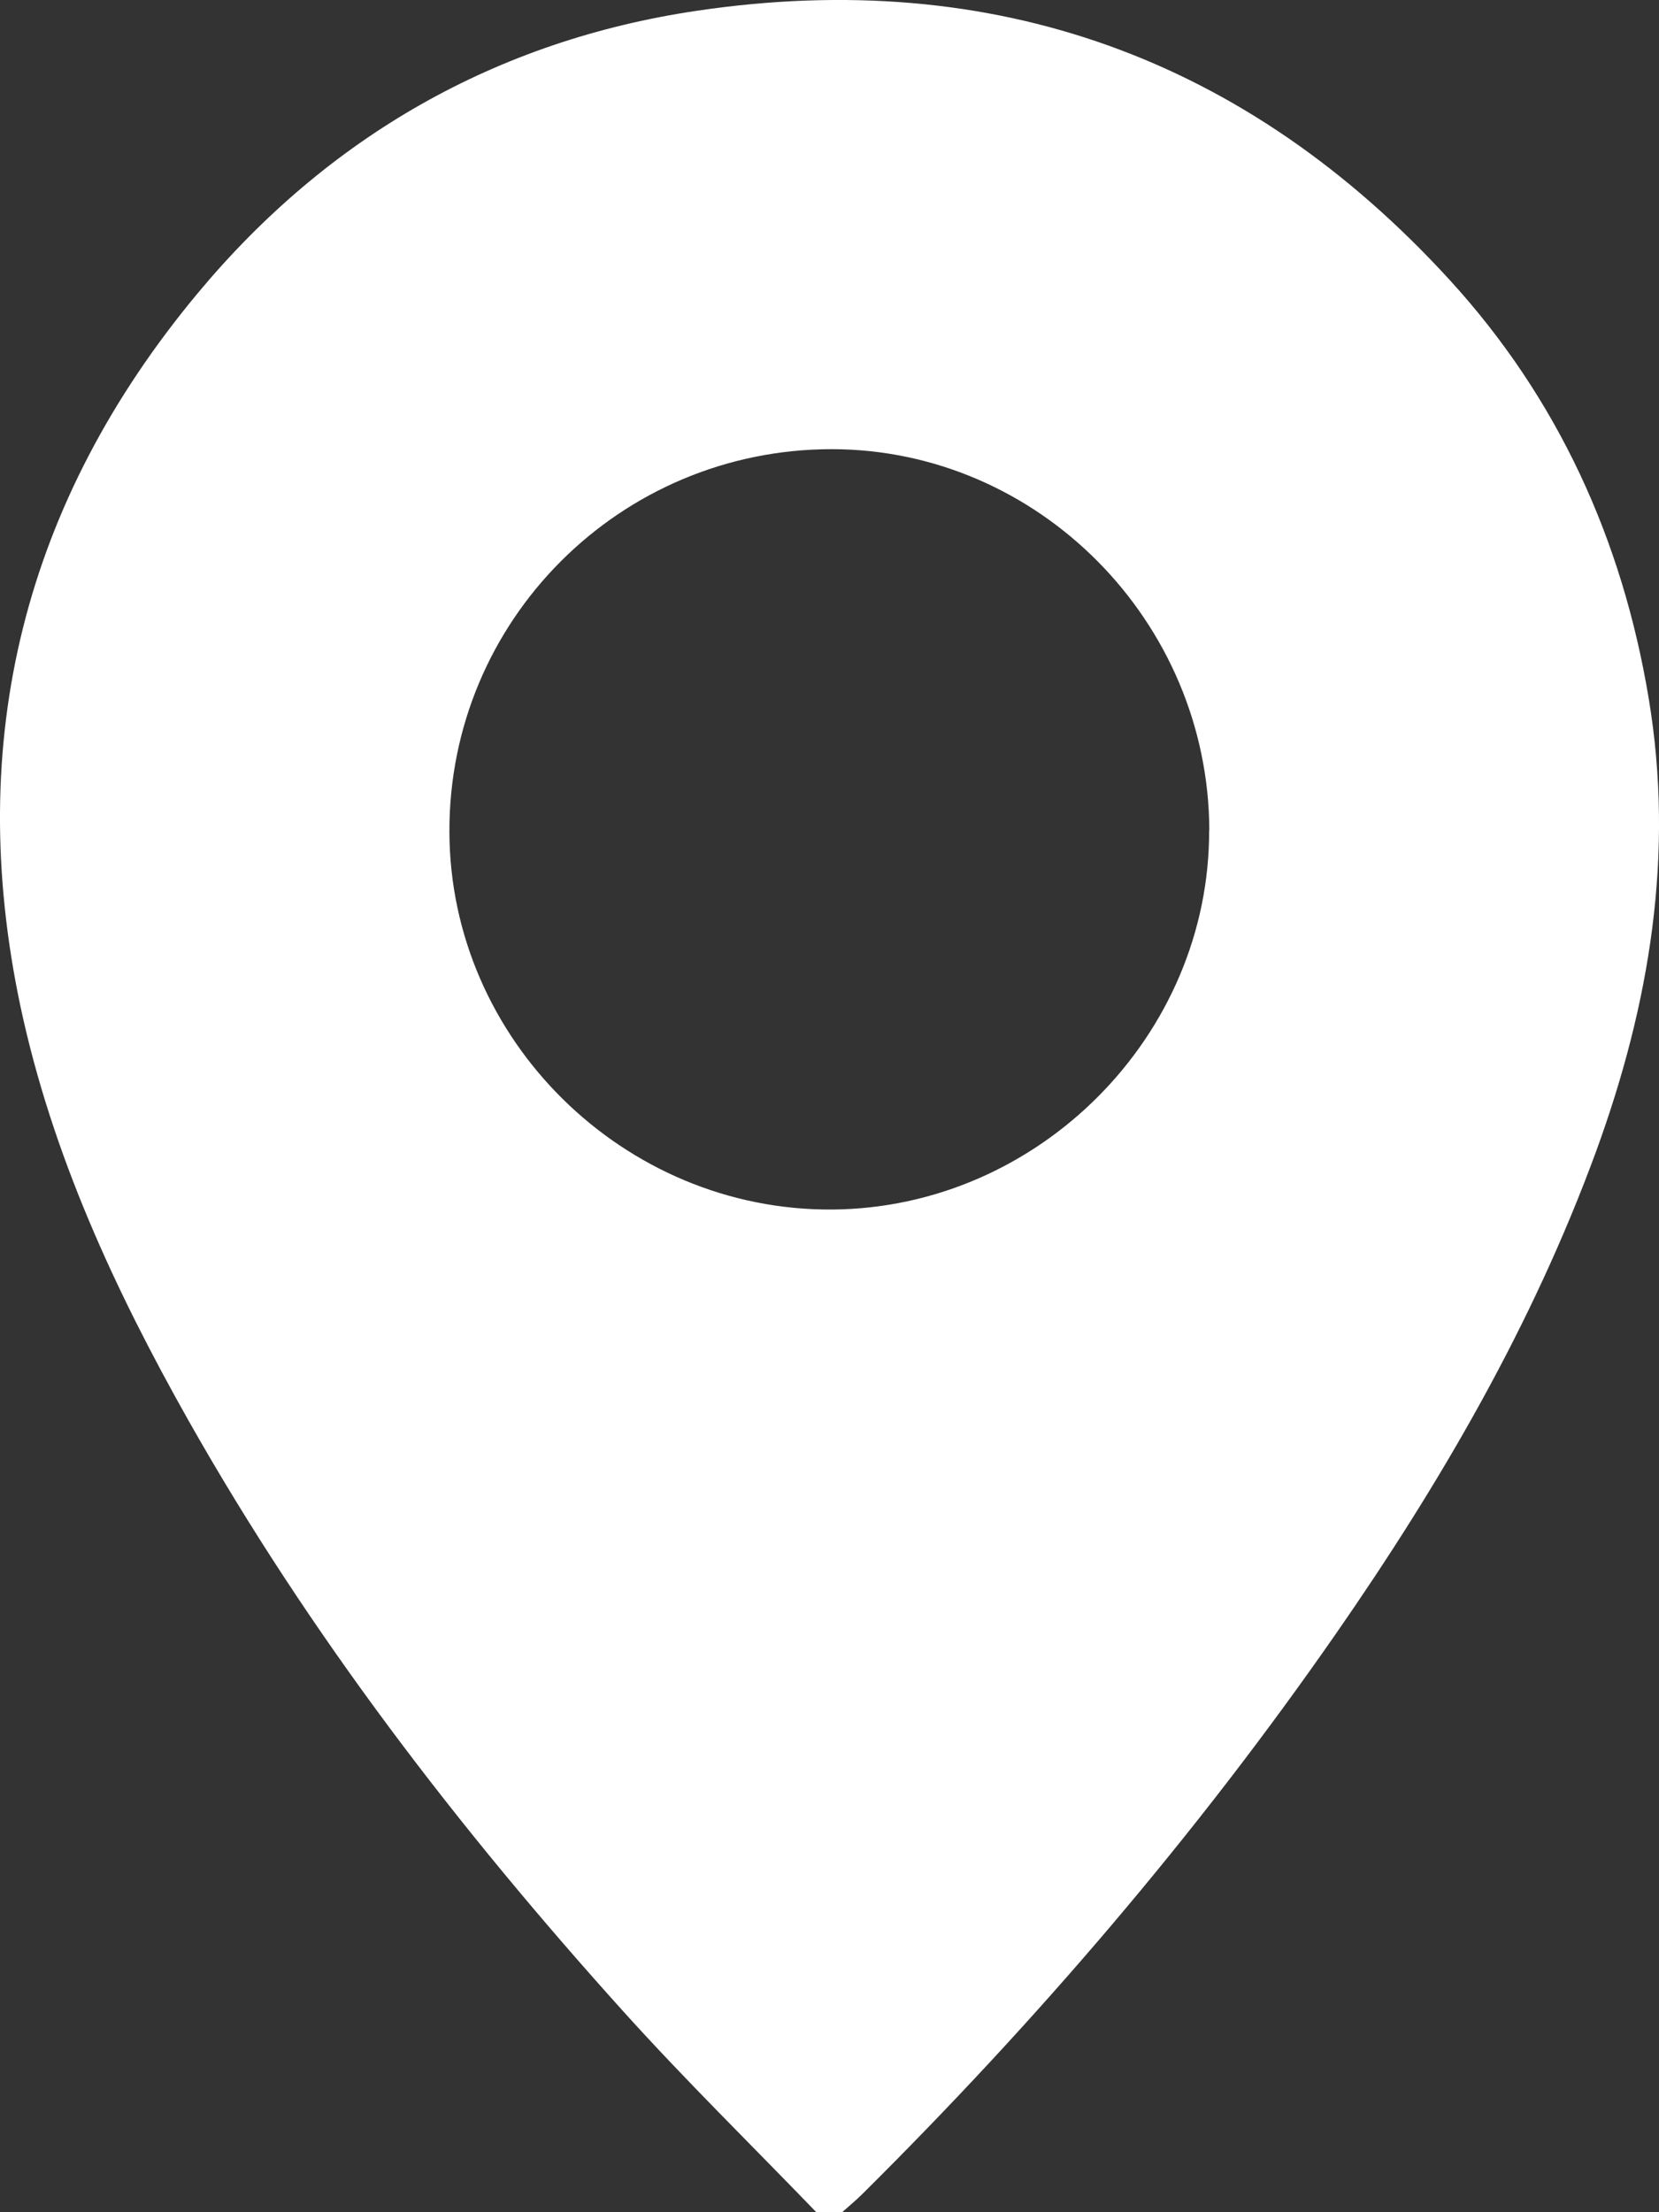<?xml version="1.0" encoding="UTF-8"?> <svg xmlns="http://www.w3.org/2000/svg" width="18" height="24" viewBox="0 0 18 24" fill="none"><rect x="0" y="0" width="18" height="24" fill="#333333" stroke="none"/> <path d="M8.857 24C8.159 23.276 7.439 22.571 6.767 21.826C4.98 19.844 3.359 17.737 2.044 15.409C1.245 13.992 0.565 12.524 0.223 10.923C-0.39 8.033 0.263 5.442 2.146 3.18C3.56 1.482 5.386 0.438 7.566 0.116C10.784 -0.36 13.525 0.629 15.726 3.034C16.904 4.321 17.602 5.856 17.888 7.575C18.17 9.266 17.899 10.898 17.318 12.49C16.629 14.371 15.632 16.087 14.494 17.725C12.975 19.912 11.249 21.924 9.36 23.799C9.289 23.87 9.212 23.933 9.137 24H8.855H8.857ZM13.121 9.007C13.113 6.74 11.265 4.875 9.025 4.873C6.727 4.873 4.87 6.73 4.876 9.023C4.881 11.277 6.767 13.137 9.029 13.122C11.267 13.106 13.127 11.237 13.119 9.005L13.121 9.007Z" fill="white"></path> </svg> 